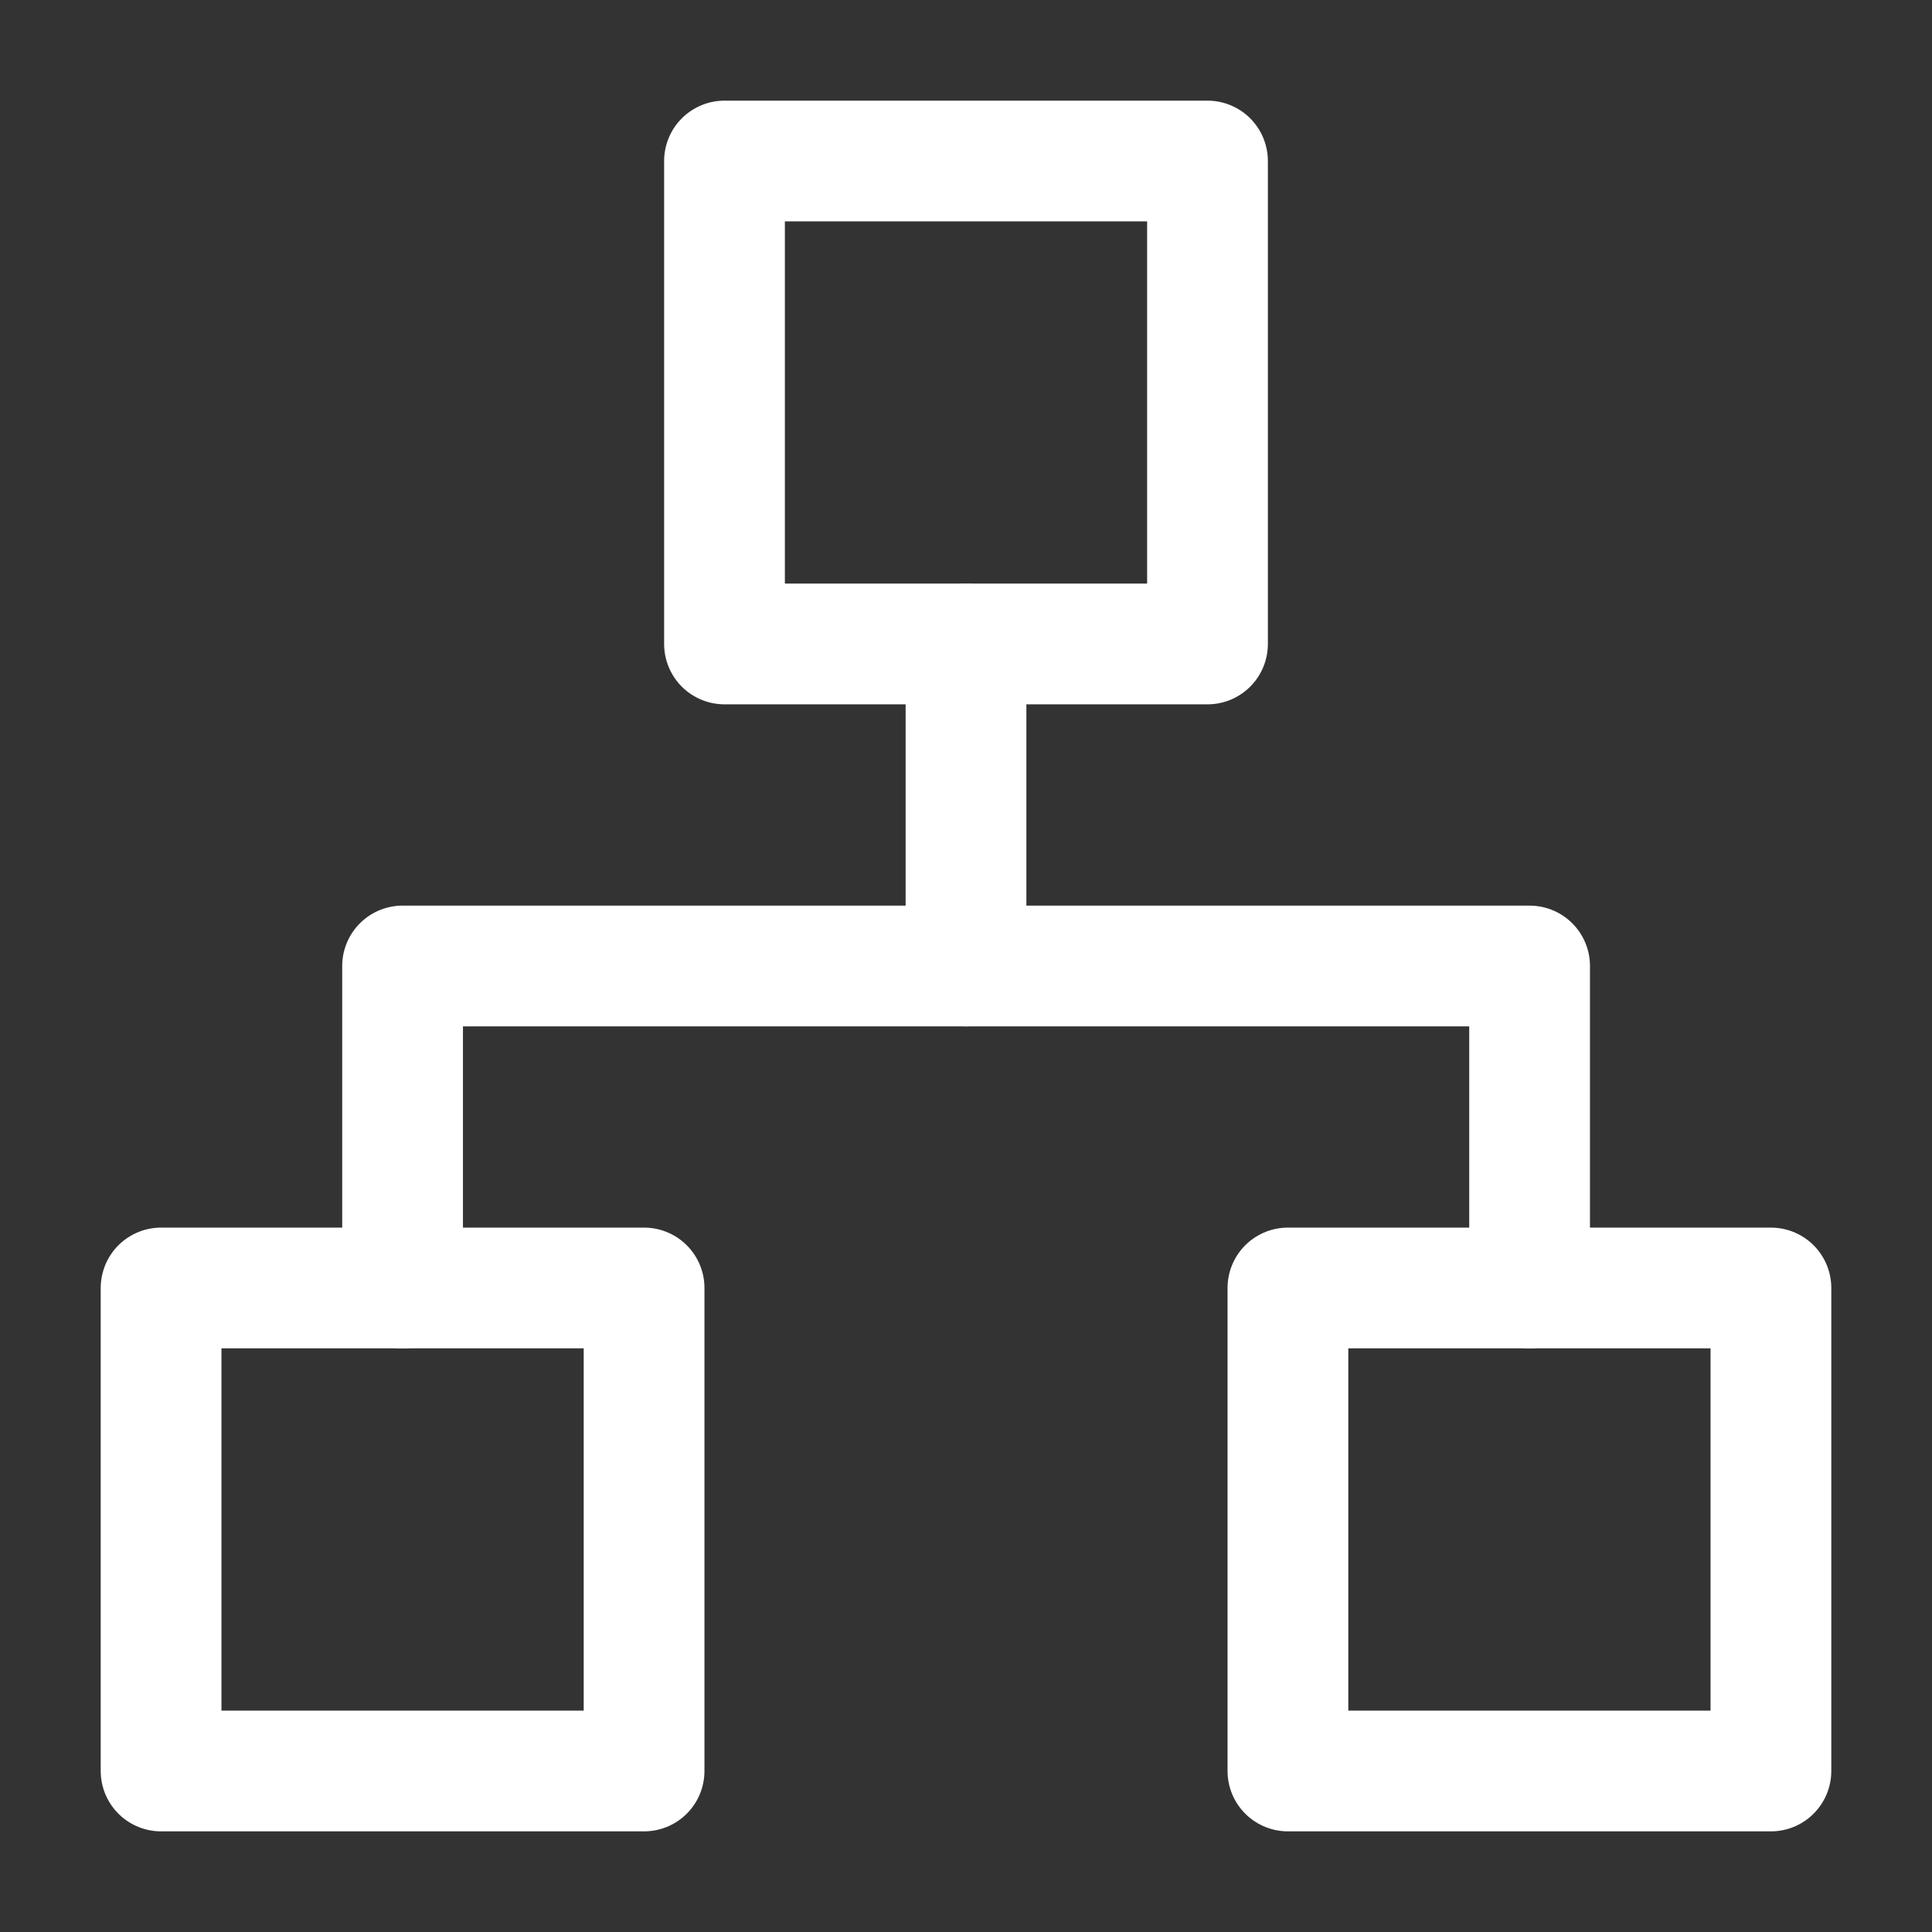 <svg width="32" height="32" viewBox="0 0 32 32" fill="none" xmlns="http://www.w3.org/2000/svg">
<rect x="0" y="0" width="32" height="32" fill="#333333" stroke="none"/>
<path d="M20 2.667H12V10.666H20V2.667Z" stroke="white" stroke-width="2" stroke-linecap="round" stroke-linejoin="round"/>
<path d="M29.332 21.333H21.332V29.333H29.332V21.333Z" stroke="white" stroke-width="2" stroke-linecap="round" stroke-linejoin="round"/>
<path d="M10.668 21.333H2.668V29.333H10.668V21.333Z" stroke="white" stroke-width="2" stroke-linecap="round" stroke-linejoin="round"/>
<path d="M6.668 21.333V16H25.335V21.333" stroke="white" stroke-width="2" stroke-linecap="round" stroke-linejoin="round"/>
<path d="M16 16V10.666" stroke="white" stroke-width="2" stroke-linecap="round" stroke-linejoin="round"/>
</svg>
